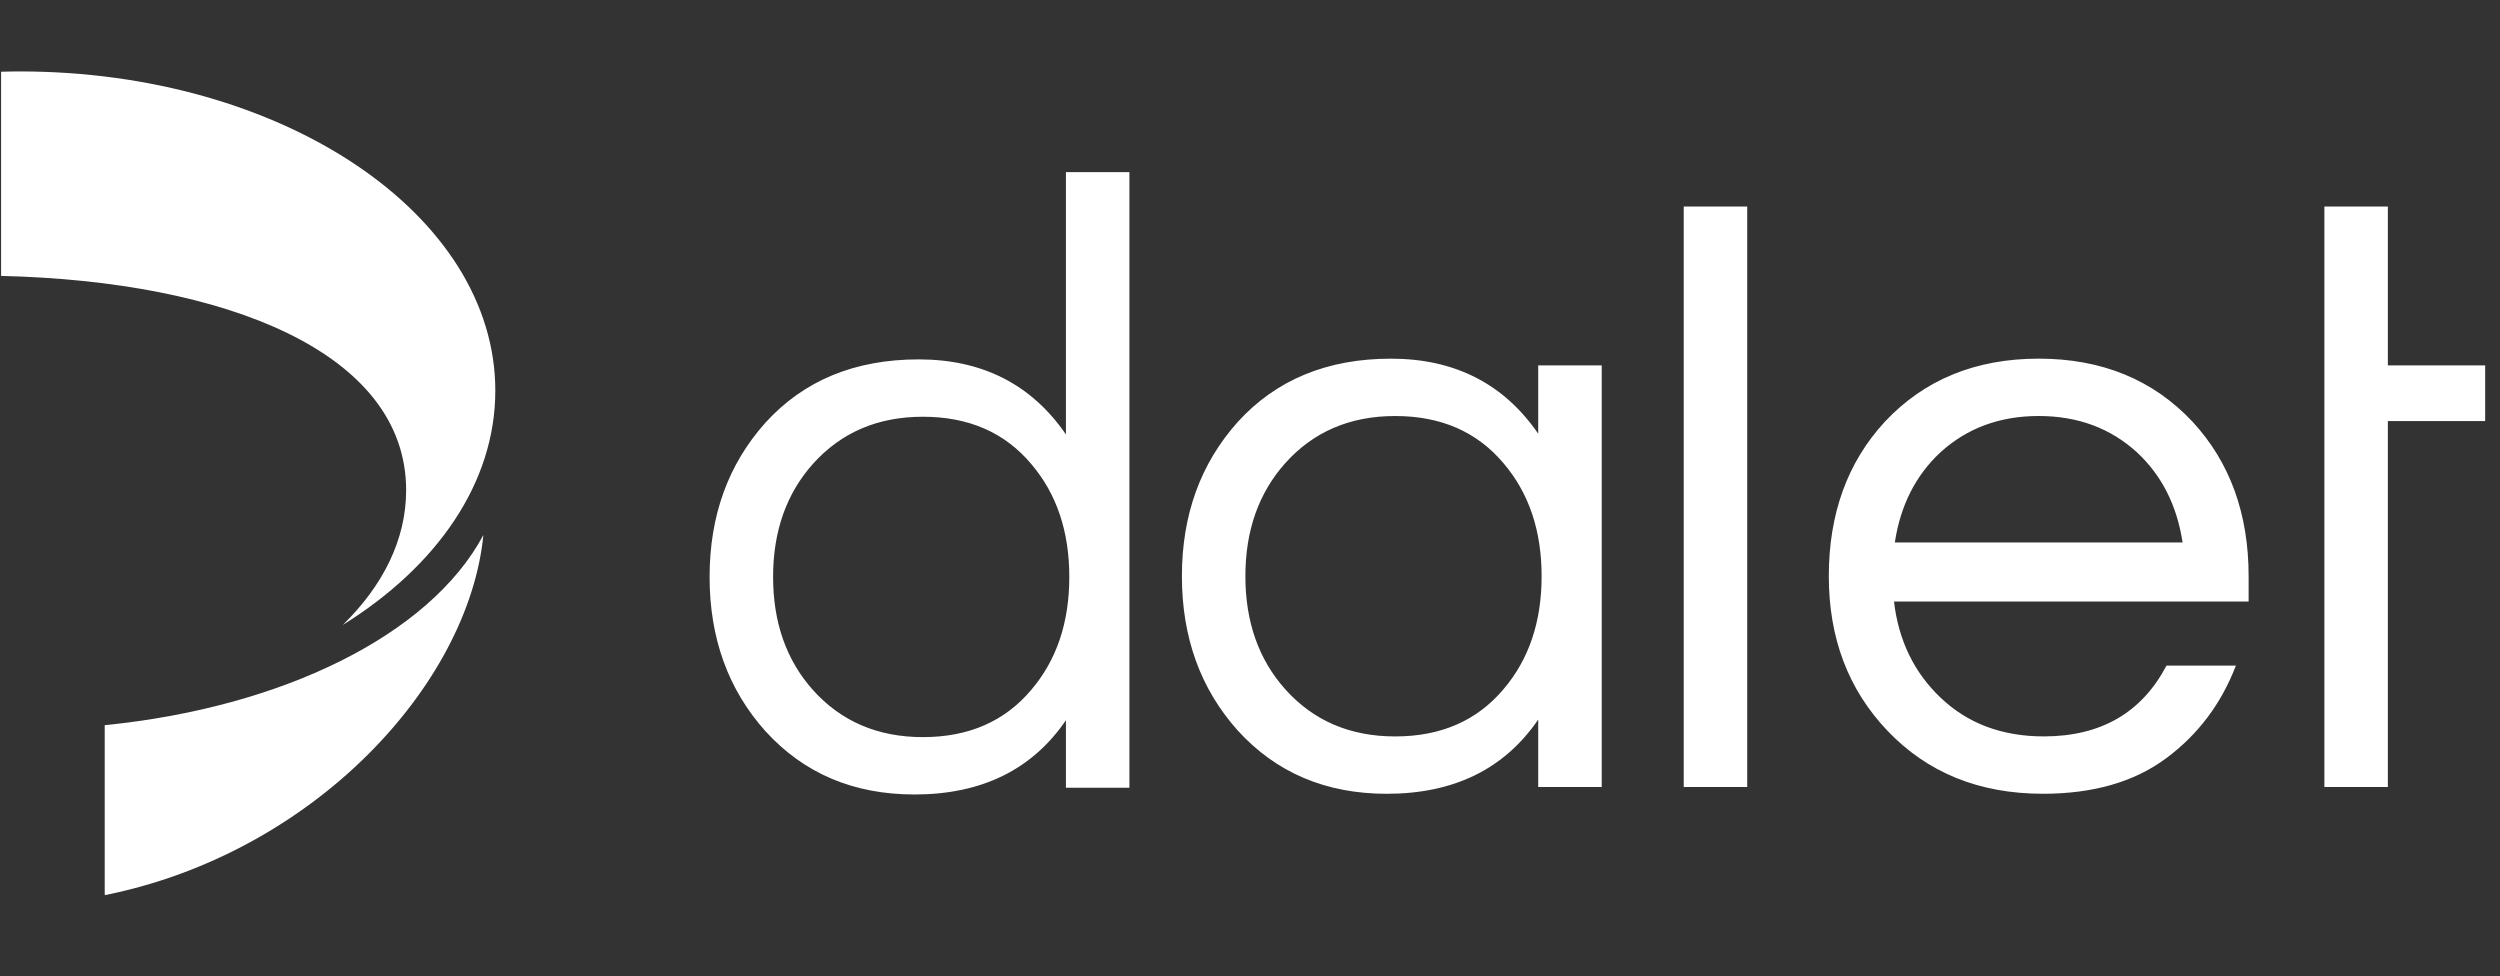 <svg xmlns="http://www.w3.org/2000/svg" fill="none" viewBox="0 0 105 41" height="41" width="105">
<rect x="0" y="0" width="105" height="41" fill="#333333" stroke="none"/>
<g clip-path="url(#clip0_2011_3821)">
<path fill="white" d="M17.058 20.591C17.058 14.806 9.503 11.81 0.046 11.588V3.013C0.306 3.006 0.567 3 0.831 3C11.861 3 20.803 9.004 20.803 16.409C20.803 20.299 18.334 23.8 14.395 26.249C16.08 24.606 17.058 22.668 17.058 20.591ZM4.398 30.457V37.479L4.403 37.596C13.173 35.834 19.681 28.77 20.302 22.471C18.049 26.695 11.806 29.721 4.398 30.457Z"></path>
<path fill="white" d="M58.598 30.93C60.517 30.93 62.034 30.269 63.148 28.946C64.214 27.696 64.748 26.115 64.748 24.201C64.748 22.287 64.214 20.707 63.148 19.456C62.034 18.133 60.517 17.473 58.598 17.473C56.701 17.473 55.161 18.133 53.977 19.456C52.863 20.707 52.306 22.288 52.306 24.201C52.306 26.114 52.863 27.696 53.977 28.946C55.161 30.269 56.701 30.93 58.598 30.93ZM64.605 30.221C63.184 32.3 61.063 33.339 58.242 33.339C55.683 33.339 53.598 32.452 51.986 30.682C50.422 28.935 49.64 26.775 49.64 24.201C49.64 21.627 50.422 19.468 51.986 17.722C53.598 15.95 55.742 15.064 58.42 15.064C61.098 15.064 63.16 16.116 64.605 18.216V15.348H67.272V33.054H64.605V30.221ZM73.383 33.054H70.717V8.674H73.383V33.054ZM85.626 17.472C83.991 17.472 82.616 17.981 81.502 18.995C80.459 19.963 79.819 21.226 79.583 22.784H91.669C91.432 21.226 90.792 19.963 89.749 18.995C88.634 17.981 87.261 17.472 85.626 17.472ZM85.839 30.929C88.232 30.929 89.95 29.938 90.993 27.955H93.908C93.292 29.56 92.314 30.858 90.975 31.85C89.637 32.842 87.912 33.338 85.804 33.338C83.125 33.338 80.945 32.452 79.263 30.681C77.627 28.958 76.81 26.798 76.81 24.201C76.81 21.58 77.592 19.42 79.156 17.721C80.814 15.949 82.972 15.063 85.626 15.063C88.28 15.063 90.437 15.949 92.095 17.721C93.66 19.42 94.442 21.58 94.442 24.201V25.263H79.548C79.737 26.892 80.388 28.238 81.502 29.3C82.64 30.386 84.085 30.929 85.839 30.929ZM97.624 33.053V8.674H100.29V15.348H104.377V17.686H100.29V33.054H97.624V33.053ZM38.761 30.959C40.681 30.959 42.198 30.299 43.311 28.976C44.378 27.726 44.911 26.145 44.911 24.231C44.911 22.317 44.378 20.737 43.311 19.486C42.198 18.163 40.681 17.503 38.761 17.503C36.865 17.503 35.325 18.163 34.14 19.486C33.026 20.737 32.47 22.318 32.47 24.231C32.47 26.144 33.026 27.726 34.14 28.976C35.325 30.299 36.865 30.959 38.761 30.959ZM44.769 30.251C43.347 32.33 41.226 33.368 38.406 33.368C35.847 33.368 33.761 32.482 32.15 30.711C30.586 28.965 29.803 26.805 29.803 24.231C29.803 21.657 30.586 19.498 32.15 17.751C33.761 15.98 35.905 15.094 38.584 15.094C41.262 15.094 43.324 16.146 44.769 18.246V7.229H47.435V33.086H44.769V30.252V30.251Z"></path>
</g>
<defs>
<clipPath id="clip0_2011_3821">
<rect transform="translate(0.046)" fill="white" height="40.596" width="104.331"></rect>
</clipPath>
</defs>
</svg>
